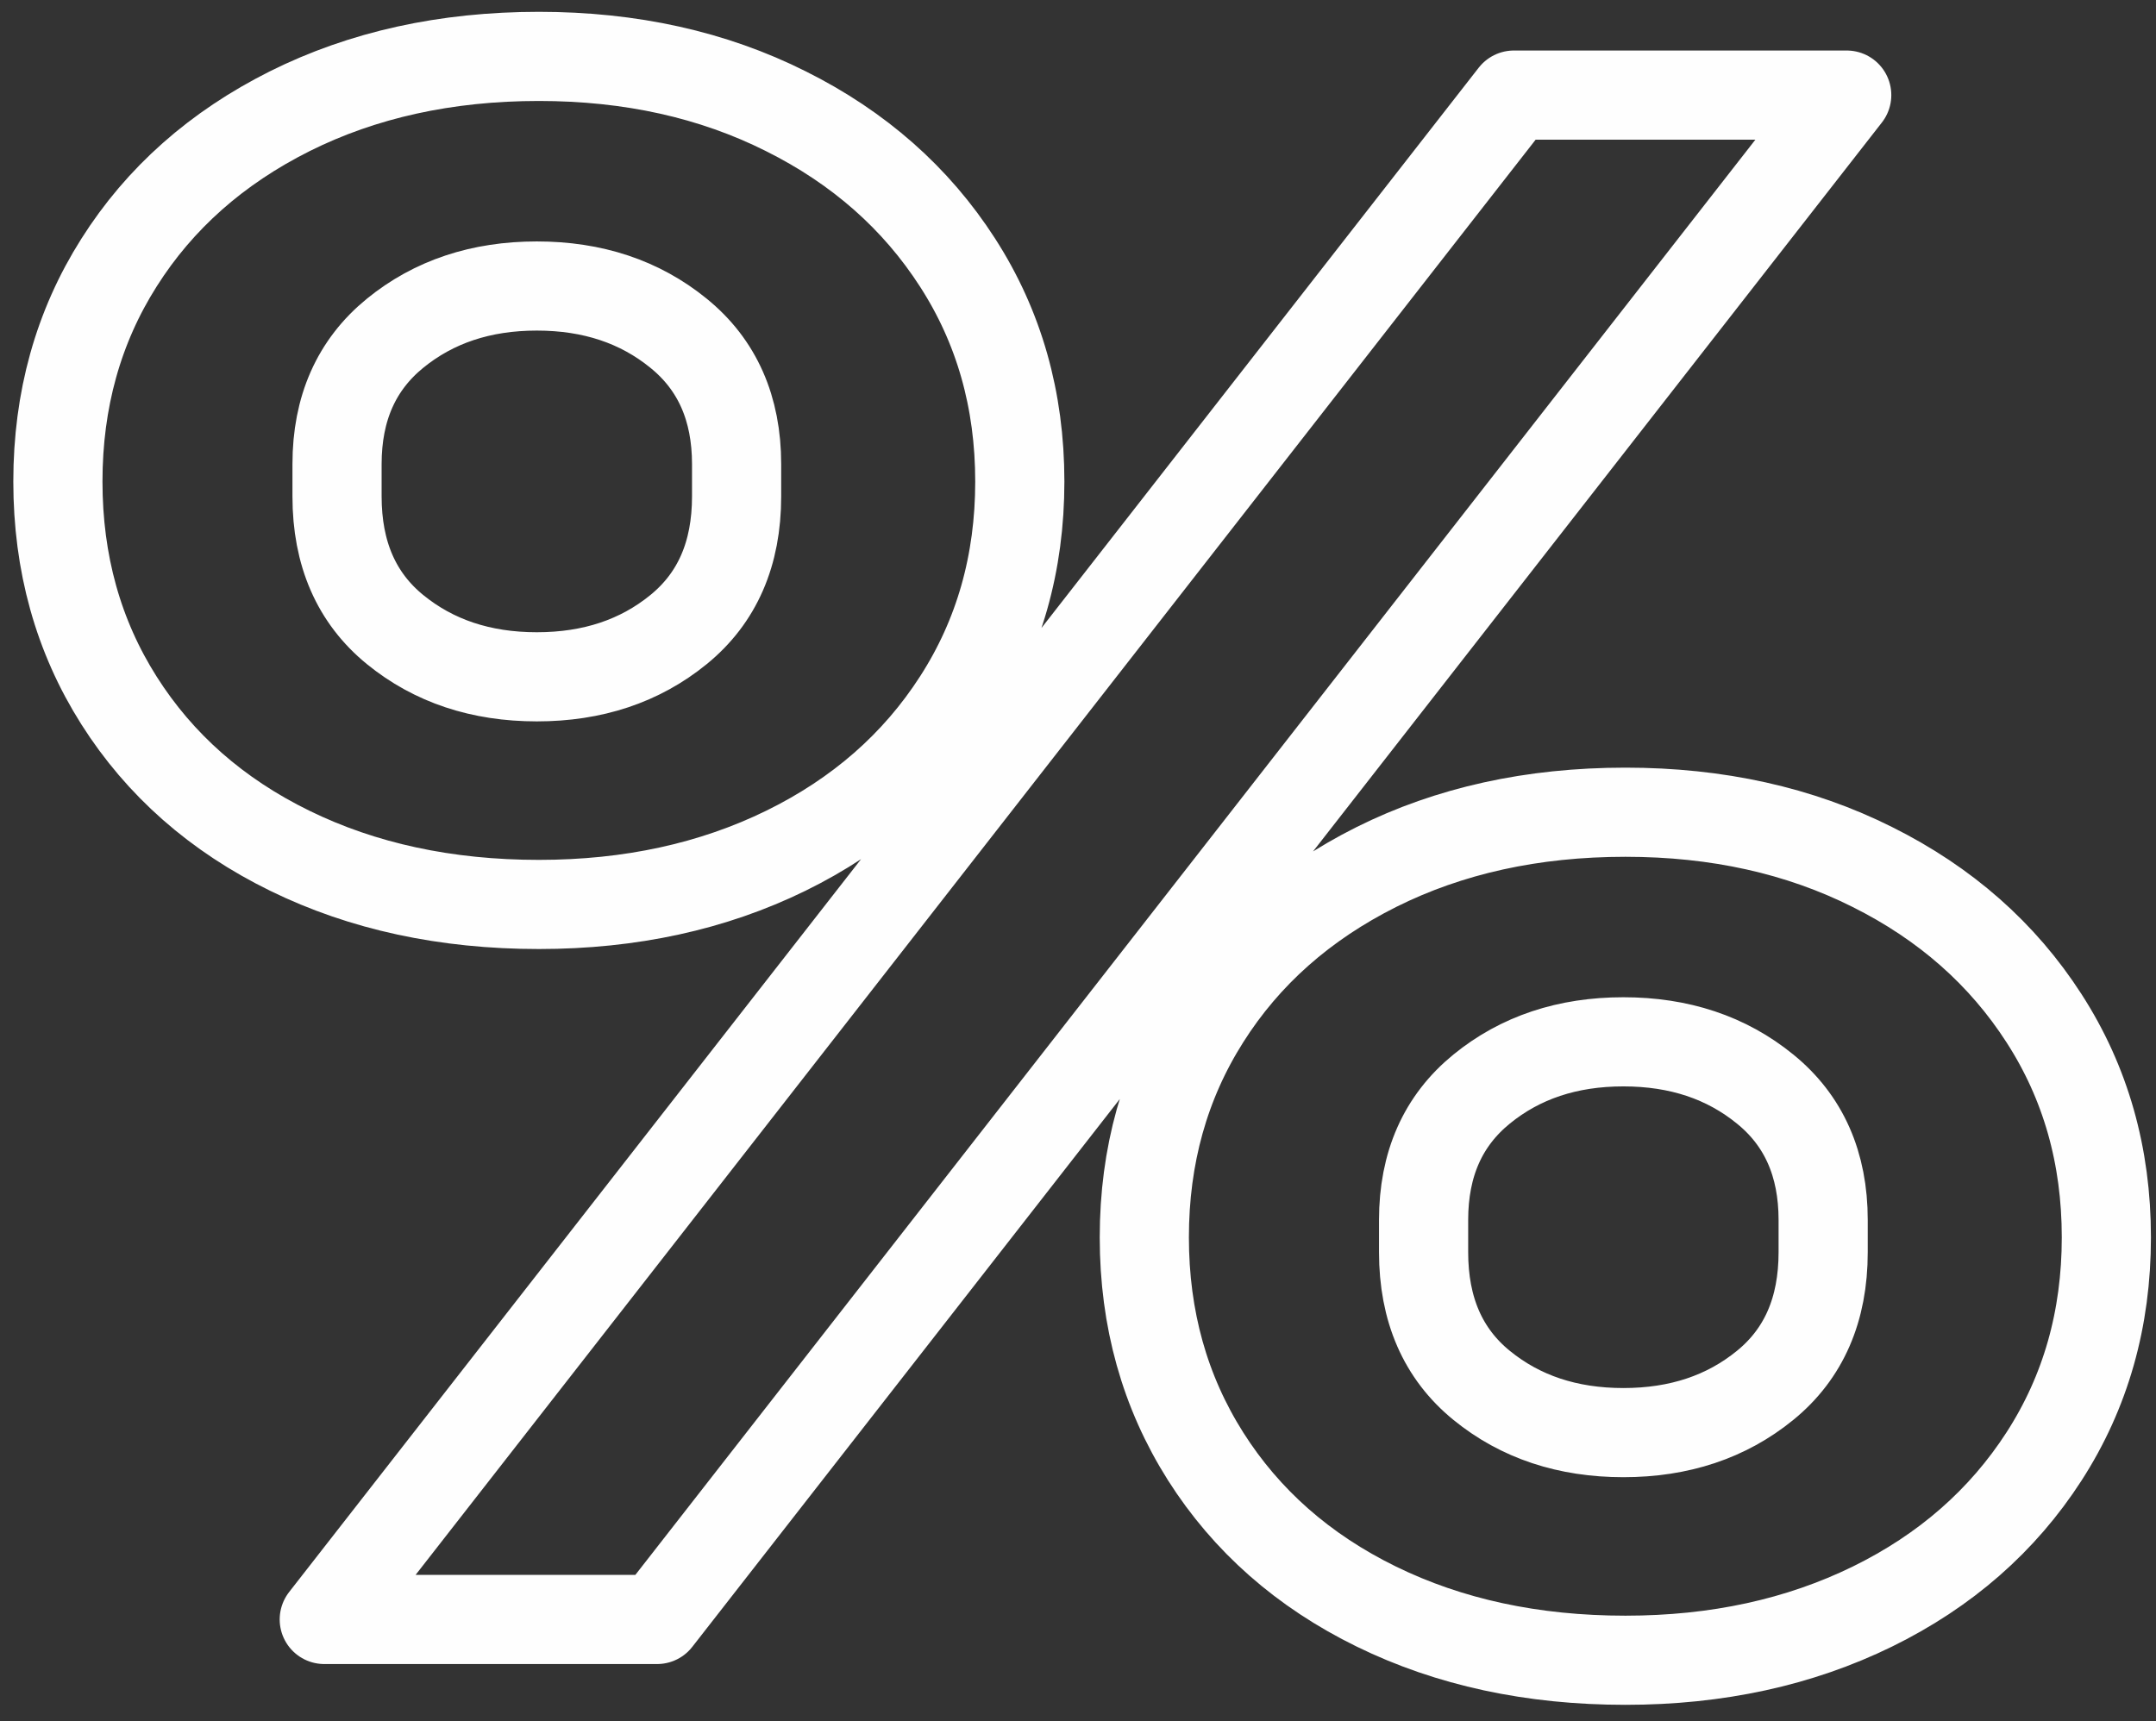 <svg width="129" height="103" viewBox="0 0 129 103" fill="none" xmlns="http://www.w3.org/2000/svg">
<rect x="0" y="0" width="129" height="103" fill="#333333" stroke="none"/>
<path d="M90.58 5.691H110.495L39.317 96.917H19.402L90.58 5.691ZM97.257 99.358C91.687 99.358 86.721 98.285 82.351 96.146C77.98 94.007 74.574 91.003 72.133 87.153C69.692 83.294 68.468 78.932 68.468 74.05C68.468 69.168 69.692 64.797 72.133 60.947C74.574 57.088 77.98 54.077 82.351 51.887C86.721 49.706 91.687 48.607 97.257 48.607C102.744 48.607 107.668 49.698 112.03 51.887C116.4 54.068 119.823 57.088 122.306 60.947C124.789 64.797 126.03 69.168 126.03 74.05C126.03 78.932 124.789 83.303 122.306 87.153C119.823 91.003 116.392 94.007 112.03 96.146C107.659 98.285 102.735 99.358 97.257 99.358ZM97.132 85.735C100.47 85.735 103.297 84.796 105.612 82.908C107.928 81.021 109.085 78.37 109.085 74.939V73.01C109.085 69.671 107.928 67.054 105.612 65.175C103.297 63.287 100.47 62.348 97.132 62.348C93.793 62.348 90.966 63.287 88.651 65.175C86.335 67.062 85.178 69.671 85.178 73.01V74.939C85.178 78.362 86.335 81.021 88.651 82.908C90.966 84.796 93.793 85.735 97.132 85.735ZM32.245 54.127C26.675 54.127 21.709 53.053 17.339 50.914C12.968 48.775 9.562 45.772 7.121 41.921C4.68 38.071 3.464 33.7 3.464 28.818C3.464 23.936 4.68 19.566 7.121 15.715C9.562 11.856 12.968 8.845 17.339 6.655C21.709 4.474 26.675 3.375 32.245 3.375C37.731 3.375 42.656 4.466 47.018 6.655C51.388 8.836 54.811 11.856 57.294 15.715C59.777 19.566 61.018 23.936 61.018 28.818C61.018 33.7 59.777 38.071 57.294 41.921C54.811 45.78 51.38 48.775 47.018 50.914C42.647 53.053 37.723 54.127 32.245 54.127ZM32.12 40.504C35.458 40.504 38.285 39.564 40.6 37.677C42.916 35.789 44.073 33.138 44.073 29.707V27.778C44.073 24.439 42.916 21.822 40.6 19.943C38.285 18.056 35.458 17.116 32.12 17.116C28.781 17.116 25.954 18.056 23.639 19.943C21.323 21.831 20.166 24.439 20.166 27.778V29.707C20.166 33.13 21.323 35.789 23.639 37.677C25.954 39.564 28.781 40.504 32.12 40.504Z" stroke="#FEFEFE" stroke-width="5.335" stroke-miterlimit="22.926" stroke-linecap="round" stroke-linejoin="round"/>
</svg>

